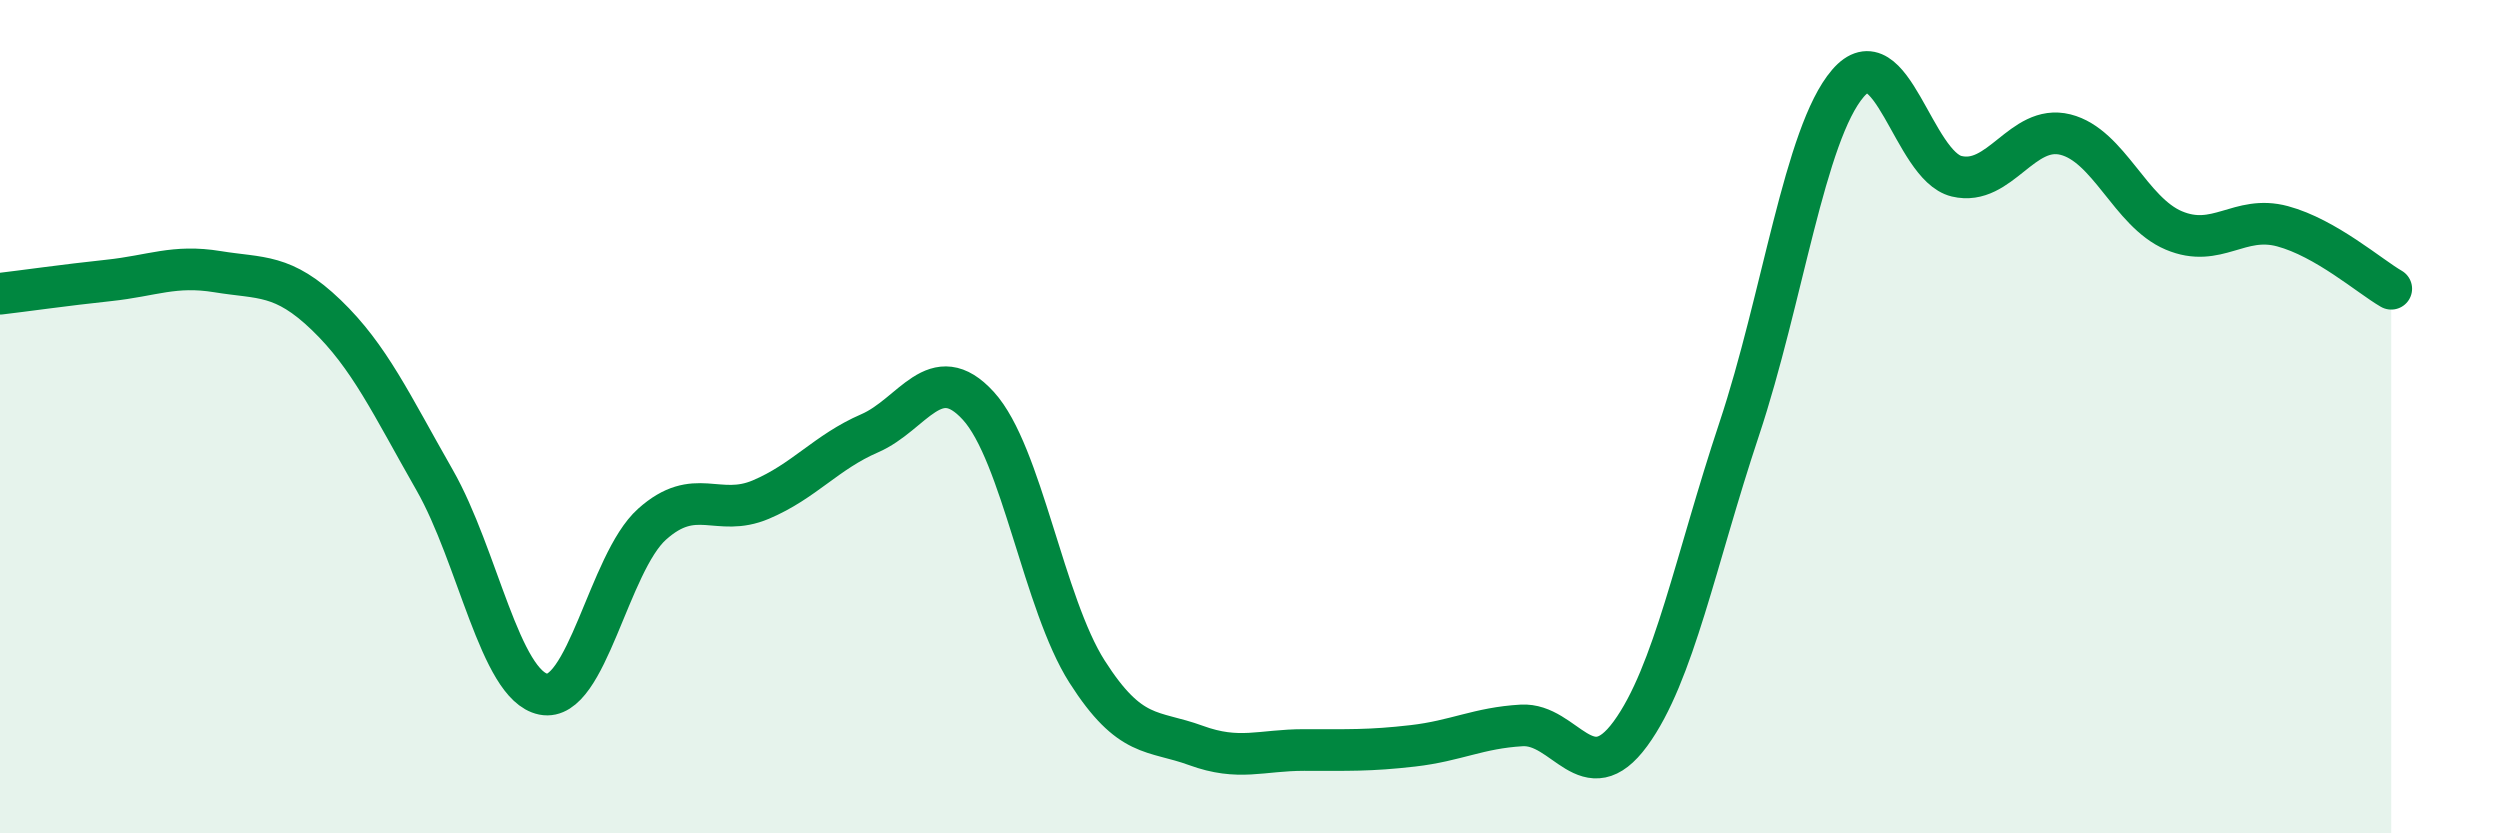 
    <svg width="60" height="20" viewBox="0 0 60 20" xmlns="http://www.w3.org/2000/svg">
      <path
        d="M 0,7.05 C 0.52,6.99 1.57,6.84 2.61,6.73 C 3.65,6.62 4.18,6.35 5.22,6.52 C 6.26,6.69 6.79,6.56 7.83,7.56 C 8.87,8.56 9.39,9.7 10.43,11.52 C 11.47,13.34 12,16.45 13.04,16.66 C 14.08,16.87 14.61,13.51 15.65,12.58 C 16.69,11.65 17.22,12.43 18.26,11.99 C 19.3,11.55 19.83,10.85 20.87,10.4 C 21.91,9.95 22.44,8.6 23.48,9.74 C 24.52,10.88 25.05,14.49 26.09,16.12 C 27.13,17.75 27.66,17.51 28.7,17.89 C 29.74,18.27 30.26,18 31.3,18 C 32.34,18 32.87,18.02 33.91,17.9 C 34.95,17.78 35.48,17.47 36.52,17.41 C 37.56,17.35 38.09,19.03 39.13,17.61 C 40.17,16.19 40.7,13.42 41.74,10.3 C 42.78,7.18 43.31,3.21 44.35,2 C 45.39,0.79 45.92,3.98 46.96,4.23 C 48,4.48 48.53,2.97 49.57,3.23 C 50.61,3.49 51.13,5.09 52.17,5.53 C 53.21,5.97 53.74,5.15 54.78,5.43 C 55.82,5.71 56.87,6.63 57.39,6.93L57.39 20L0 20Z"
        fill="#008740"
        opacity="0.1"
        stroke-linecap="round"
        stroke-linejoin="round"
      />
      <path
        d="M 0,7.05 C 0.52,6.99 1.57,6.84 2.61,6.73 C 3.65,6.62 4.18,6.35 5.22,6.52 C 6.26,6.69 6.79,6.56 7.83,7.56 C 8.87,8.56 9.39,9.7 10.43,11.52 C 11.47,13.34 12,16.45 13.04,16.66 C 14.08,16.87 14.61,13.51 15.65,12.58 C 16.69,11.65 17.22,12.43 18.26,11.99 C 19.3,11.55 19.83,10.85 20.87,10.4 C 21.91,9.95 22.44,8.6 23.48,9.74 C 24.52,10.88 25.05,14.49 26.09,16.12 C 27.13,17.75 27.66,17.51 28.7,17.89 C 29.74,18.27 30.26,18 31.3,18 C 32.34,18 32.87,18.02 33.91,17.9 C 34.95,17.78 35.48,17.47 36.52,17.41 C 37.56,17.35 38.09,19.03 39.13,17.61 C 40.17,16.19 40.7,13.42 41.74,10.3 C 42.78,7.18 43.31,3.21 44.35,2 C 45.39,0.79 45.92,3.98 46.96,4.23 C 48,4.48 48.53,2.97 49.57,3.23 C 50.61,3.49 51.13,5.09 52.17,5.53 C 53.21,5.97 53.74,5.15 54.78,5.43 C 55.82,5.71 56.87,6.63 57.39,6.93"
        stroke="#008740"
        stroke-width="1"
        fill="none"
        stroke-linecap="round"
        stroke-linejoin="round"
      />
    </svg>
  